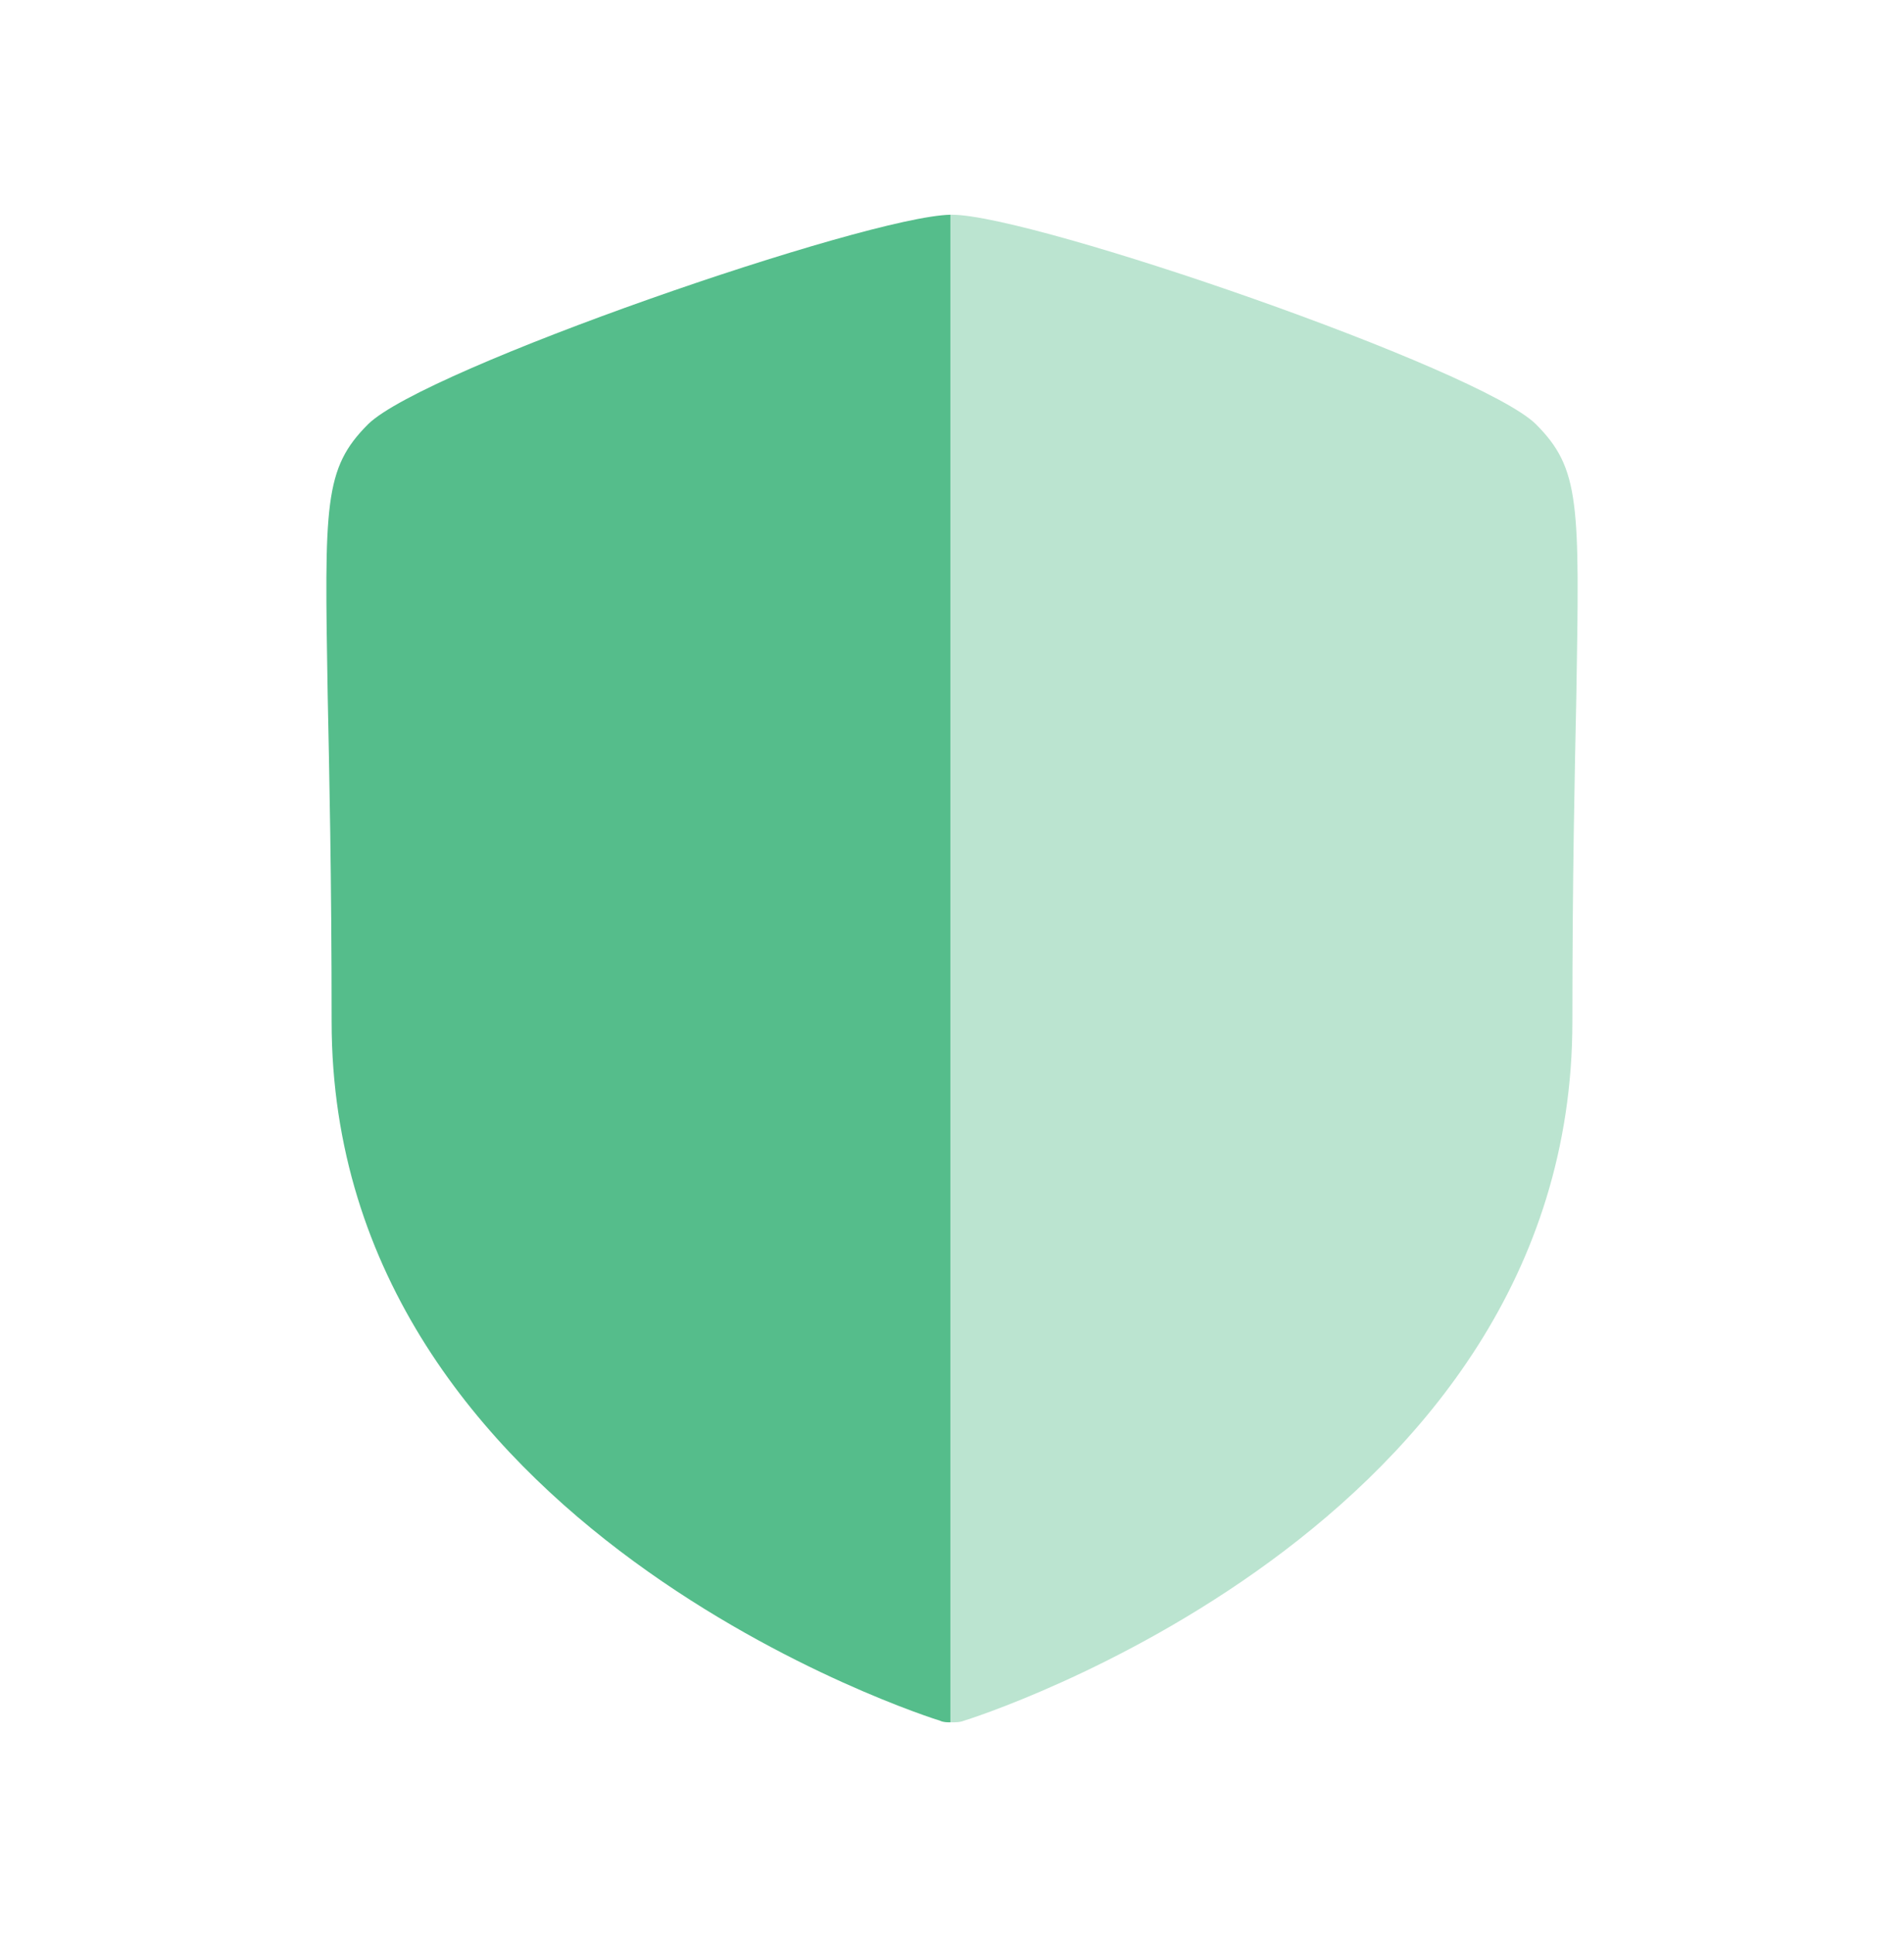 <svg width="64" height="65" viewBox="0 0 64 65" fill="none" xmlns="http://www.w3.org/2000/svg">
<path fill-rule="evenodd" clip-rule="evenodd" d="M31.947 7.217V57.884C31.84 57.884 31.707 57.884 31.6 57.831C31.414 57.777 11.147 51.431 11.147 34.337C11.147 29.457 11.067 25.91 11.014 23.324C10.907 16.924 10.88 15.751 12.373 14.257C14.267 12.39 29.12 7.271 31.947 7.217Z" fill="#55BD8B"/>
<path opacity="0.4" fill-rule="evenodd" clip-rule="evenodd" d="M52.987 23.351C52.933 25.937 52.853 29.457 52.853 34.337C52.853 51.431 32.587 57.777 32.4 57.831C32.267 57.884 32.133 57.884 32 57.884H31.947V7.217H32C34.72 7.217 49.733 12.39 51.627 14.257C53.12 15.751 53.093 16.924 52.987 23.351Z" fill="#55BD8B"/>
</svg>
